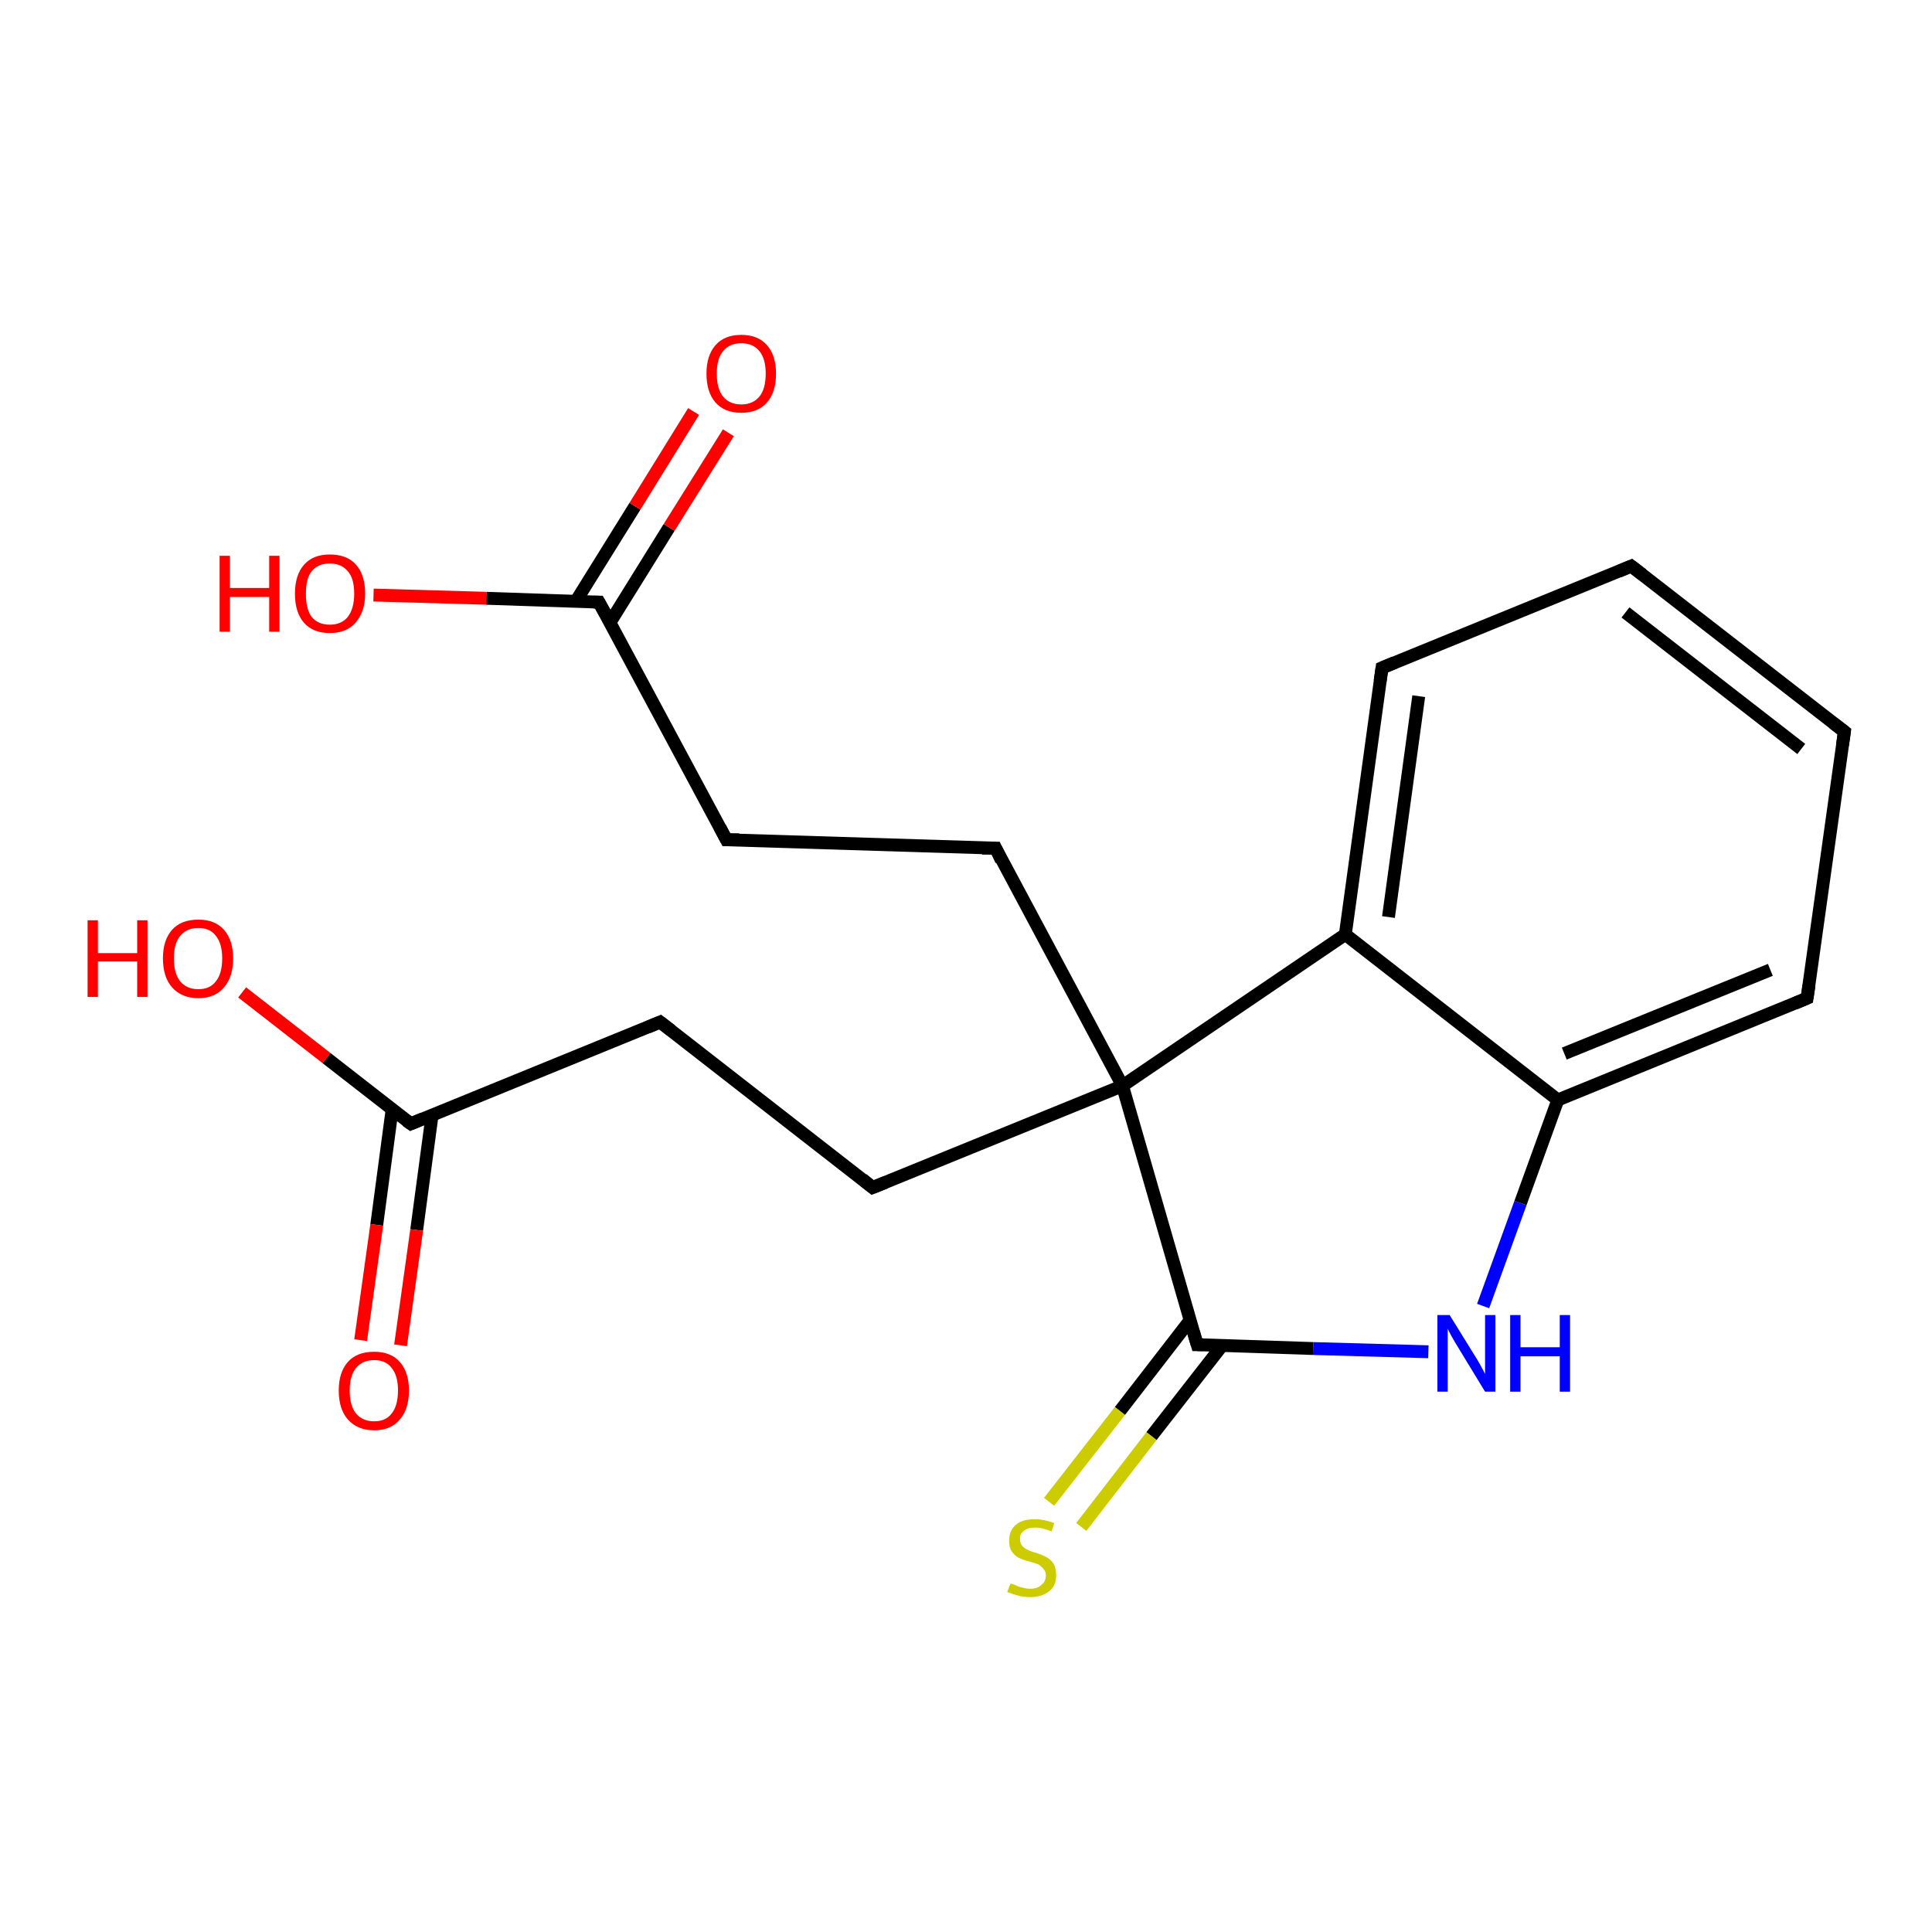 <?xml version='1.0' encoding='iso-8859-1'?>
<svg version='1.1' baseProfile='full'
              xmlns='http://www.w3.org/2000/svg'
                      xmlns:rdkit='http://www.rdkit.org/xml'
                      xmlns:xlink='http://www.w3.org/1999/xlink'
                  xml:space='preserve'
width='300px' height='300px' viewBox='0 0 300 300'>
<!-- END OF HEADER -->
<rect style='opacity:1.0;fill:#FFFFFF;stroke:none' width='300.0' height='300.0' x='0.0' y='0.0'> </rect>
<path class='bond-0 atom-0 atom-1' d='M 37.6,154.1 L 50.7,164.3' style='fill:none;fill-rule:evenodd;stroke:#FF0000;stroke-width:2.0px;stroke-linecap:butt;stroke-linejoin:miter;stroke-opacity:1' />
<path class='bond-0 atom-0 atom-1' d='M 50.7,164.3 L 63.8,174.5' style='fill:none;fill-rule:evenodd;stroke:#000000;stroke-width:2.0px;stroke-linecap:butt;stroke-linejoin:miter;stroke-opacity:1' />
<path class='bond-1 atom-1 atom-2' d='M 60.9,172.2 L 58.5,190.2' style='fill:none;fill-rule:evenodd;stroke:#000000;stroke-width:2.0px;stroke-linecap:butt;stroke-linejoin:miter;stroke-opacity:1' />
<path class='bond-1 atom-1 atom-2' d='M 58.5,190.2 L 56.0,208.1' style='fill:none;fill-rule:evenodd;stroke:#FF0000;stroke-width:2.0px;stroke-linecap:butt;stroke-linejoin:miter;stroke-opacity:1' />
<path class='bond-1 atom-1 atom-2' d='M 67.1,173.1 L 64.7,191.0' style='fill:none;fill-rule:evenodd;stroke:#000000;stroke-width:2.0px;stroke-linecap:butt;stroke-linejoin:miter;stroke-opacity:1' />
<path class='bond-1 atom-1 atom-2' d='M 64.7,191.0 L 62.2,208.9' style='fill:none;fill-rule:evenodd;stroke:#FF0000;stroke-width:2.0px;stroke-linecap:butt;stroke-linejoin:miter;stroke-opacity:1' />
<path class='bond-2 atom-1 atom-3' d='M 63.8,174.5 L 102.5,158.7' style='fill:none;fill-rule:evenodd;stroke:#000000;stroke-width:2.0px;stroke-linecap:butt;stroke-linejoin:miter;stroke-opacity:1' />
<path class='bond-3 atom-3 atom-4' d='M 102.5,158.7 L 135.5,184.4' style='fill:none;fill-rule:evenodd;stroke:#000000;stroke-width:2.0px;stroke-linecap:butt;stroke-linejoin:miter;stroke-opacity:1' />
<path class='bond-4 atom-4 atom-5' d='M 135.5,184.4 L 174.3,168.6' style='fill:none;fill-rule:evenodd;stroke:#000000;stroke-width:2.0px;stroke-linecap:butt;stroke-linejoin:miter;stroke-opacity:1' />
<path class='bond-5 atom-5 atom-6' d='M 174.3,168.6 L 154.6,131.7' style='fill:none;fill-rule:evenodd;stroke:#000000;stroke-width:2.0px;stroke-linecap:butt;stroke-linejoin:miter;stroke-opacity:1' />
<path class='bond-6 atom-6 atom-7' d='M 154.6,131.7 L 112.8,130.4' style='fill:none;fill-rule:evenodd;stroke:#000000;stroke-width:2.0px;stroke-linecap:butt;stroke-linejoin:miter;stroke-opacity:1' />
<path class='bond-7 atom-7 atom-8' d='M 112.8,130.4 L 93.0,93.5' style='fill:none;fill-rule:evenodd;stroke:#000000;stroke-width:2.0px;stroke-linecap:butt;stroke-linejoin:miter;stroke-opacity:1' />
<path class='bond-8 atom-8 atom-9' d='M 93.0,93.5 L 75.5,92.9' style='fill:none;fill-rule:evenodd;stroke:#000000;stroke-width:2.0px;stroke-linecap:butt;stroke-linejoin:miter;stroke-opacity:1' />
<path class='bond-8 atom-8 atom-9' d='M 75.5,92.9 L 58.0,92.4' style='fill:none;fill-rule:evenodd;stroke:#FF0000;stroke-width:2.0px;stroke-linecap:butt;stroke-linejoin:miter;stroke-opacity:1' />
<path class='bond-9 atom-8 atom-10' d='M 94.7,96.7 L 103.9,81.9' style='fill:none;fill-rule:evenodd;stroke:#000000;stroke-width:2.0px;stroke-linecap:butt;stroke-linejoin:miter;stroke-opacity:1' />
<path class='bond-9 atom-8 atom-10' d='M 103.9,81.9 L 113.1,67.2' style='fill:none;fill-rule:evenodd;stroke:#FF0000;stroke-width:2.0px;stroke-linecap:butt;stroke-linejoin:miter;stroke-opacity:1' />
<path class='bond-9 atom-8 atom-10' d='M 89.4,93.4 L 98.6,78.6' style='fill:none;fill-rule:evenodd;stroke:#000000;stroke-width:2.0px;stroke-linecap:butt;stroke-linejoin:miter;stroke-opacity:1' />
<path class='bond-9 atom-8 atom-10' d='M 98.6,78.6 L 107.7,63.9' style='fill:none;fill-rule:evenodd;stroke:#FF0000;stroke-width:2.0px;stroke-linecap:butt;stroke-linejoin:miter;stroke-opacity:1' />
<path class='bond-10 atom-5 atom-11' d='M 174.3,168.6 L 185.9,208.8' style='fill:none;fill-rule:evenodd;stroke:#000000;stroke-width:2.0px;stroke-linecap:butt;stroke-linejoin:miter;stroke-opacity:1' />
<path class='bond-11 atom-11 atom-12' d='M 184.8,205.0 L 173.9,219.1' style='fill:none;fill-rule:evenodd;stroke:#000000;stroke-width:2.0px;stroke-linecap:butt;stroke-linejoin:miter;stroke-opacity:1' />
<path class='bond-11 atom-11 atom-12' d='M 173.9,219.1 L 162.9,233.2' style='fill:none;fill-rule:evenodd;stroke:#CCCC00;stroke-width:2.0px;stroke-linecap:butt;stroke-linejoin:miter;stroke-opacity:1' />
<path class='bond-11 atom-11 atom-12' d='M 189.8,208.9 L 178.8,223.0' style='fill:none;fill-rule:evenodd;stroke:#000000;stroke-width:2.0px;stroke-linecap:butt;stroke-linejoin:miter;stroke-opacity:1' />
<path class='bond-11 atom-11 atom-12' d='M 178.8,223.0 L 167.9,237.1' style='fill:none;fill-rule:evenodd;stroke:#CCCC00;stroke-width:2.0px;stroke-linecap:butt;stroke-linejoin:miter;stroke-opacity:1' />
<path class='bond-12 atom-11 atom-13' d='M 185.9,208.8 L 203.9,209.4' style='fill:none;fill-rule:evenodd;stroke:#000000;stroke-width:2.0px;stroke-linecap:butt;stroke-linejoin:miter;stroke-opacity:1' />
<path class='bond-12 atom-11 atom-13' d='M 203.9,209.4 L 221.8,209.9' style='fill:none;fill-rule:evenodd;stroke:#0000FF;stroke-width:2.0px;stroke-linecap:butt;stroke-linejoin:miter;stroke-opacity:1' />
<path class='bond-13 atom-13 atom-14' d='M 230.3,202.8 L 236.1,186.8' style='fill:none;fill-rule:evenodd;stroke:#0000FF;stroke-width:2.0px;stroke-linecap:butt;stroke-linejoin:miter;stroke-opacity:1' />
<path class='bond-13 atom-13 atom-14' d='M 236.1,186.8 L 241.9,170.8' style='fill:none;fill-rule:evenodd;stroke:#000000;stroke-width:2.0px;stroke-linecap:butt;stroke-linejoin:miter;stroke-opacity:1' />
<path class='bond-14 atom-14 atom-15' d='M 241.9,170.8 L 280.6,155.0' style='fill:none;fill-rule:evenodd;stroke:#000000;stroke-width:2.0px;stroke-linecap:butt;stroke-linejoin:miter;stroke-opacity:1' />
<path class='bond-14 atom-14 atom-15' d='M 242.9,163.6 L 274.9,150.6' style='fill:none;fill-rule:evenodd;stroke:#000000;stroke-width:2.0px;stroke-linecap:butt;stroke-linejoin:miter;stroke-opacity:1' />
<path class='bond-15 atom-15 atom-16' d='M 280.6,155.0 L 286.4,113.6' style='fill:none;fill-rule:evenodd;stroke:#000000;stroke-width:2.0px;stroke-linecap:butt;stroke-linejoin:miter;stroke-opacity:1' />
<path class='bond-16 atom-16 atom-17' d='M 286.4,113.6 L 253.3,87.9' style='fill:none;fill-rule:evenodd;stroke:#000000;stroke-width:2.0px;stroke-linecap:butt;stroke-linejoin:miter;stroke-opacity:1' />
<path class='bond-16 atom-16 atom-17' d='M 279.7,116.3 L 252.4,95.1' style='fill:none;fill-rule:evenodd;stroke:#000000;stroke-width:2.0px;stroke-linecap:butt;stroke-linejoin:miter;stroke-opacity:1' />
<path class='bond-17 atom-17 atom-18' d='M 253.3,87.9 L 214.6,103.7' style='fill:none;fill-rule:evenodd;stroke:#000000;stroke-width:2.0px;stroke-linecap:butt;stroke-linejoin:miter;stroke-opacity:1' />
<path class='bond-18 atom-18 atom-19' d='M 214.6,103.7 L 208.9,145.1' style='fill:none;fill-rule:evenodd;stroke:#000000;stroke-width:2.0px;stroke-linecap:butt;stroke-linejoin:miter;stroke-opacity:1' />
<path class='bond-18 atom-18 atom-19' d='M 220.3,108.1 L 215.6,142.4' style='fill:none;fill-rule:evenodd;stroke:#000000;stroke-width:2.0px;stroke-linecap:butt;stroke-linejoin:miter;stroke-opacity:1' />
<path class='bond-19 atom-19 atom-5' d='M 208.9,145.1 L 174.3,168.6' style='fill:none;fill-rule:evenodd;stroke:#000000;stroke-width:2.0px;stroke-linecap:butt;stroke-linejoin:miter;stroke-opacity:1' />
<path class='bond-20 atom-19 atom-14' d='M 208.9,145.1 L 241.9,170.8' style='fill:none;fill-rule:evenodd;stroke:#000000;stroke-width:2.0px;stroke-linecap:butt;stroke-linejoin:miter;stroke-opacity:1' />
<path d='M 63.1,174.0 L 63.8,174.5 L 65.7,173.7' style='fill:none;stroke:#000000;stroke-width:2.0px;stroke-linecap:butt;stroke-linejoin:miter;stroke-opacity:1;' />
<path d='M 100.6,159.5 L 102.5,158.7 L 104.2,160.0' style='fill:none;stroke:#000000;stroke-width:2.0px;stroke-linecap:butt;stroke-linejoin:miter;stroke-opacity:1;' />
<path d='M 133.9,183.1 L 135.5,184.4 L 137.5,183.6' style='fill:none;stroke:#000000;stroke-width:2.0px;stroke-linecap:butt;stroke-linejoin:miter;stroke-opacity:1;' />
<path d='M 155.5,133.6 L 154.6,131.7 L 152.5,131.7' style='fill:none;stroke:#000000;stroke-width:2.0px;stroke-linecap:butt;stroke-linejoin:miter;stroke-opacity:1;' />
<path d='M 114.8,130.4 L 112.8,130.4 L 111.8,128.5' style='fill:none;stroke:#000000;stroke-width:2.0px;stroke-linecap:butt;stroke-linejoin:miter;stroke-opacity:1;' />
<path d='M 94.0,95.3 L 93.0,93.5 L 92.2,93.5' style='fill:none;stroke:#000000;stroke-width:2.0px;stroke-linecap:butt;stroke-linejoin:miter;stroke-opacity:1;' />
<path d='M 185.3,206.8 L 185.9,208.8 L 186.8,208.8' style='fill:none;stroke:#000000;stroke-width:2.0px;stroke-linecap:butt;stroke-linejoin:miter;stroke-opacity:1;' />
<path d='M 278.7,155.8 L 280.6,155.0 L 280.9,153.0' style='fill:none;stroke:#000000;stroke-width:2.0px;stroke-linecap:butt;stroke-linejoin:miter;stroke-opacity:1;' />
<path d='M 286.1,115.7 L 286.4,113.6 L 284.7,112.3' style='fill:none;stroke:#000000;stroke-width:2.0px;stroke-linecap:butt;stroke-linejoin:miter;stroke-opacity:1;' />
<path d='M 255.0,89.2 L 253.3,87.9 L 251.4,88.7' style='fill:none;stroke:#000000;stroke-width:2.0px;stroke-linecap:butt;stroke-linejoin:miter;stroke-opacity:1;' />
<path d='M 216.5,102.9 L 214.6,103.7 L 214.3,105.8' style='fill:none;stroke:#000000;stroke-width:2.0px;stroke-linecap:butt;stroke-linejoin:miter;stroke-opacity:1;' />
<path class='atom-0' d='M 13.6 142.9
L 15.2 142.9
L 15.2 148.0
L 21.3 148.0
L 21.3 142.9
L 22.9 142.9
L 22.9 154.8
L 21.3 154.8
L 21.3 149.3
L 15.2 149.3
L 15.2 154.8
L 13.6 154.8
L 13.6 142.9
' fill='#FF0000'/>
<path class='atom-0' d='M 25.3 148.8
Q 25.3 146.0, 26.7 144.4
Q 28.1 142.8, 30.8 142.8
Q 33.4 142.8, 34.8 144.4
Q 36.2 146.0, 36.2 148.8
Q 36.2 151.7, 34.8 153.3
Q 33.4 155.0, 30.8 155.0
Q 28.2 155.0, 26.7 153.3
Q 25.3 151.7, 25.3 148.8
M 30.8 153.6
Q 32.6 153.6, 33.5 152.4
Q 34.5 151.2, 34.5 148.8
Q 34.5 146.5, 33.5 145.3
Q 32.6 144.1, 30.8 144.1
Q 29.0 144.1, 28.0 145.3
Q 27.0 146.5, 27.0 148.8
Q 27.0 151.2, 28.0 152.4
Q 29.0 153.6, 30.8 153.6
' fill='#FF0000'/>
<path class='atom-2' d='M 52.6 215.9
Q 52.6 213.1, 54.0 211.5
Q 55.4 209.9, 58.1 209.9
Q 60.7 209.9, 62.1 211.5
Q 63.5 213.1, 63.5 215.9
Q 63.5 218.8, 62.1 220.4
Q 60.7 222.1, 58.1 222.1
Q 55.5 222.1, 54.0 220.4
Q 52.6 218.8, 52.6 215.9
M 58.1 220.7
Q 59.9 220.7, 60.8 219.5
Q 61.8 218.3, 61.8 215.9
Q 61.8 213.6, 60.8 212.4
Q 59.9 211.2, 58.1 211.2
Q 56.3 211.2, 55.3 212.4
Q 54.3 213.6, 54.3 215.9
Q 54.3 218.3, 55.3 219.5
Q 56.3 220.7, 58.1 220.7
' fill='#FF0000'/>
<path class='atom-9' d='M 34.1 86.3
L 35.7 86.3
L 35.7 91.3
L 41.8 91.3
L 41.8 86.3
L 43.4 86.3
L 43.4 98.1
L 41.8 98.1
L 41.8 92.7
L 35.7 92.7
L 35.7 98.1
L 34.1 98.1
L 34.1 86.3
' fill='#FF0000'/>
<path class='atom-9' d='M 45.8 92.2
Q 45.8 89.3, 47.2 87.7
Q 48.6 86.1, 51.2 86.1
Q 53.9 86.1, 55.3 87.7
Q 56.7 89.3, 56.7 92.2
Q 56.7 95.0, 55.2 96.7
Q 53.8 98.3, 51.2 98.3
Q 48.6 98.3, 47.2 96.7
Q 45.8 95.1, 45.8 92.2
M 51.2 97.0
Q 53.0 97.0, 54.0 95.8
Q 55.0 94.5, 55.0 92.2
Q 55.0 89.8, 54.0 88.7
Q 53.0 87.5, 51.2 87.5
Q 49.4 87.5, 48.4 88.7
Q 47.5 89.8, 47.5 92.2
Q 47.5 94.6, 48.4 95.8
Q 49.4 97.0, 51.2 97.0
' fill='#FF0000'/>
<path class='atom-10' d='M 109.7 58.0
Q 109.7 55.2, 111.1 53.6
Q 112.5 52.0, 115.1 52.0
Q 117.7 52.0, 119.1 53.6
Q 120.5 55.2, 120.5 58.0
Q 120.5 60.9, 119.1 62.5
Q 117.7 64.1, 115.1 64.1
Q 112.5 64.1, 111.1 62.5
Q 109.7 60.9, 109.7 58.0
M 115.1 62.8
Q 116.9 62.8, 117.9 61.6
Q 118.9 60.4, 118.9 58.0
Q 118.9 55.7, 117.9 54.5
Q 116.9 53.3, 115.1 53.3
Q 113.3 53.3, 112.3 54.5
Q 111.3 55.7, 111.3 58.0
Q 111.3 60.4, 112.3 61.6
Q 113.3 62.8, 115.1 62.8
' fill='#FF0000'/>
<path class='atom-12' d='M 156.9 245.9
Q 157.0 245.9, 157.6 246.1
Q 158.1 246.4, 158.7 246.5
Q 159.4 246.7, 160.0 246.7
Q 161.1 246.7, 161.7 246.1
Q 162.4 245.6, 162.4 244.6
Q 162.4 244.0, 162.0 243.6
Q 161.7 243.2, 161.2 242.9
Q 160.7 242.7, 159.9 242.5
Q 158.8 242.2, 158.2 241.9
Q 157.6 241.6, 157.1 240.9
Q 156.7 240.3, 156.7 239.2
Q 156.7 237.7, 157.7 236.8
Q 158.7 235.9, 160.7 235.9
Q 162.1 235.9, 163.7 236.5
L 163.3 237.8
Q 161.8 237.2, 160.8 237.2
Q 159.6 237.2, 159.0 237.7
Q 158.3 238.2, 158.4 239.0
Q 158.4 239.7, 158.7 240.0
Q 159.0 240.4, 159.5 240.6
Q 160.0 240.9, 160.8 241.1
Q 161.8 241.4, 162.5 241.8
Q 163.1 242.1, 163.6 242.8
Q 164.0 243.5, 164.0 244.6
Q 164.0 246.3, 162.9 247.1
Q 161.8 248.0, 160.0 248.0
Q 159.0 248.0, 158.2 247.8
Q 157.4 247.6, 156.4 247.2
L 156.9 245.9
' fill='#CCCC00'/>
<path class='atom-13' d='M 225.1 204.2
L 229.0 210.5
Q 229.4 211.1, 230.0 212.2
Q 230.6 213.3, 230.6 213.4
L 230.6 204.2
L 232.2 204.2
L 232.2 216.1
L 230.6 216.1
L 226.4 209.2
Q 225.9 208.4, 225.4 207.5
Q 224.9 206.6, 224.8 206.3
L 224.8 216.1
L 223.2 216.1
L 223.2 204.2
L 225.1 204.2
' fill='#0000FF'/>
<path class='atom-13' d='M 234.5 204.2
L 236.1 204.2
L 236.1 209.2
L 242.2 209.2
L 242.2 204.2
L 243.8 204.2
L 243.8 216.1
L 242.2 216.1
L 242.2 210.6
L 236.1 210.6
L 236.1 216.1
L 234.5 216.1
L 234.5 204.2
' fill='#0000FF'/>
</svg>
